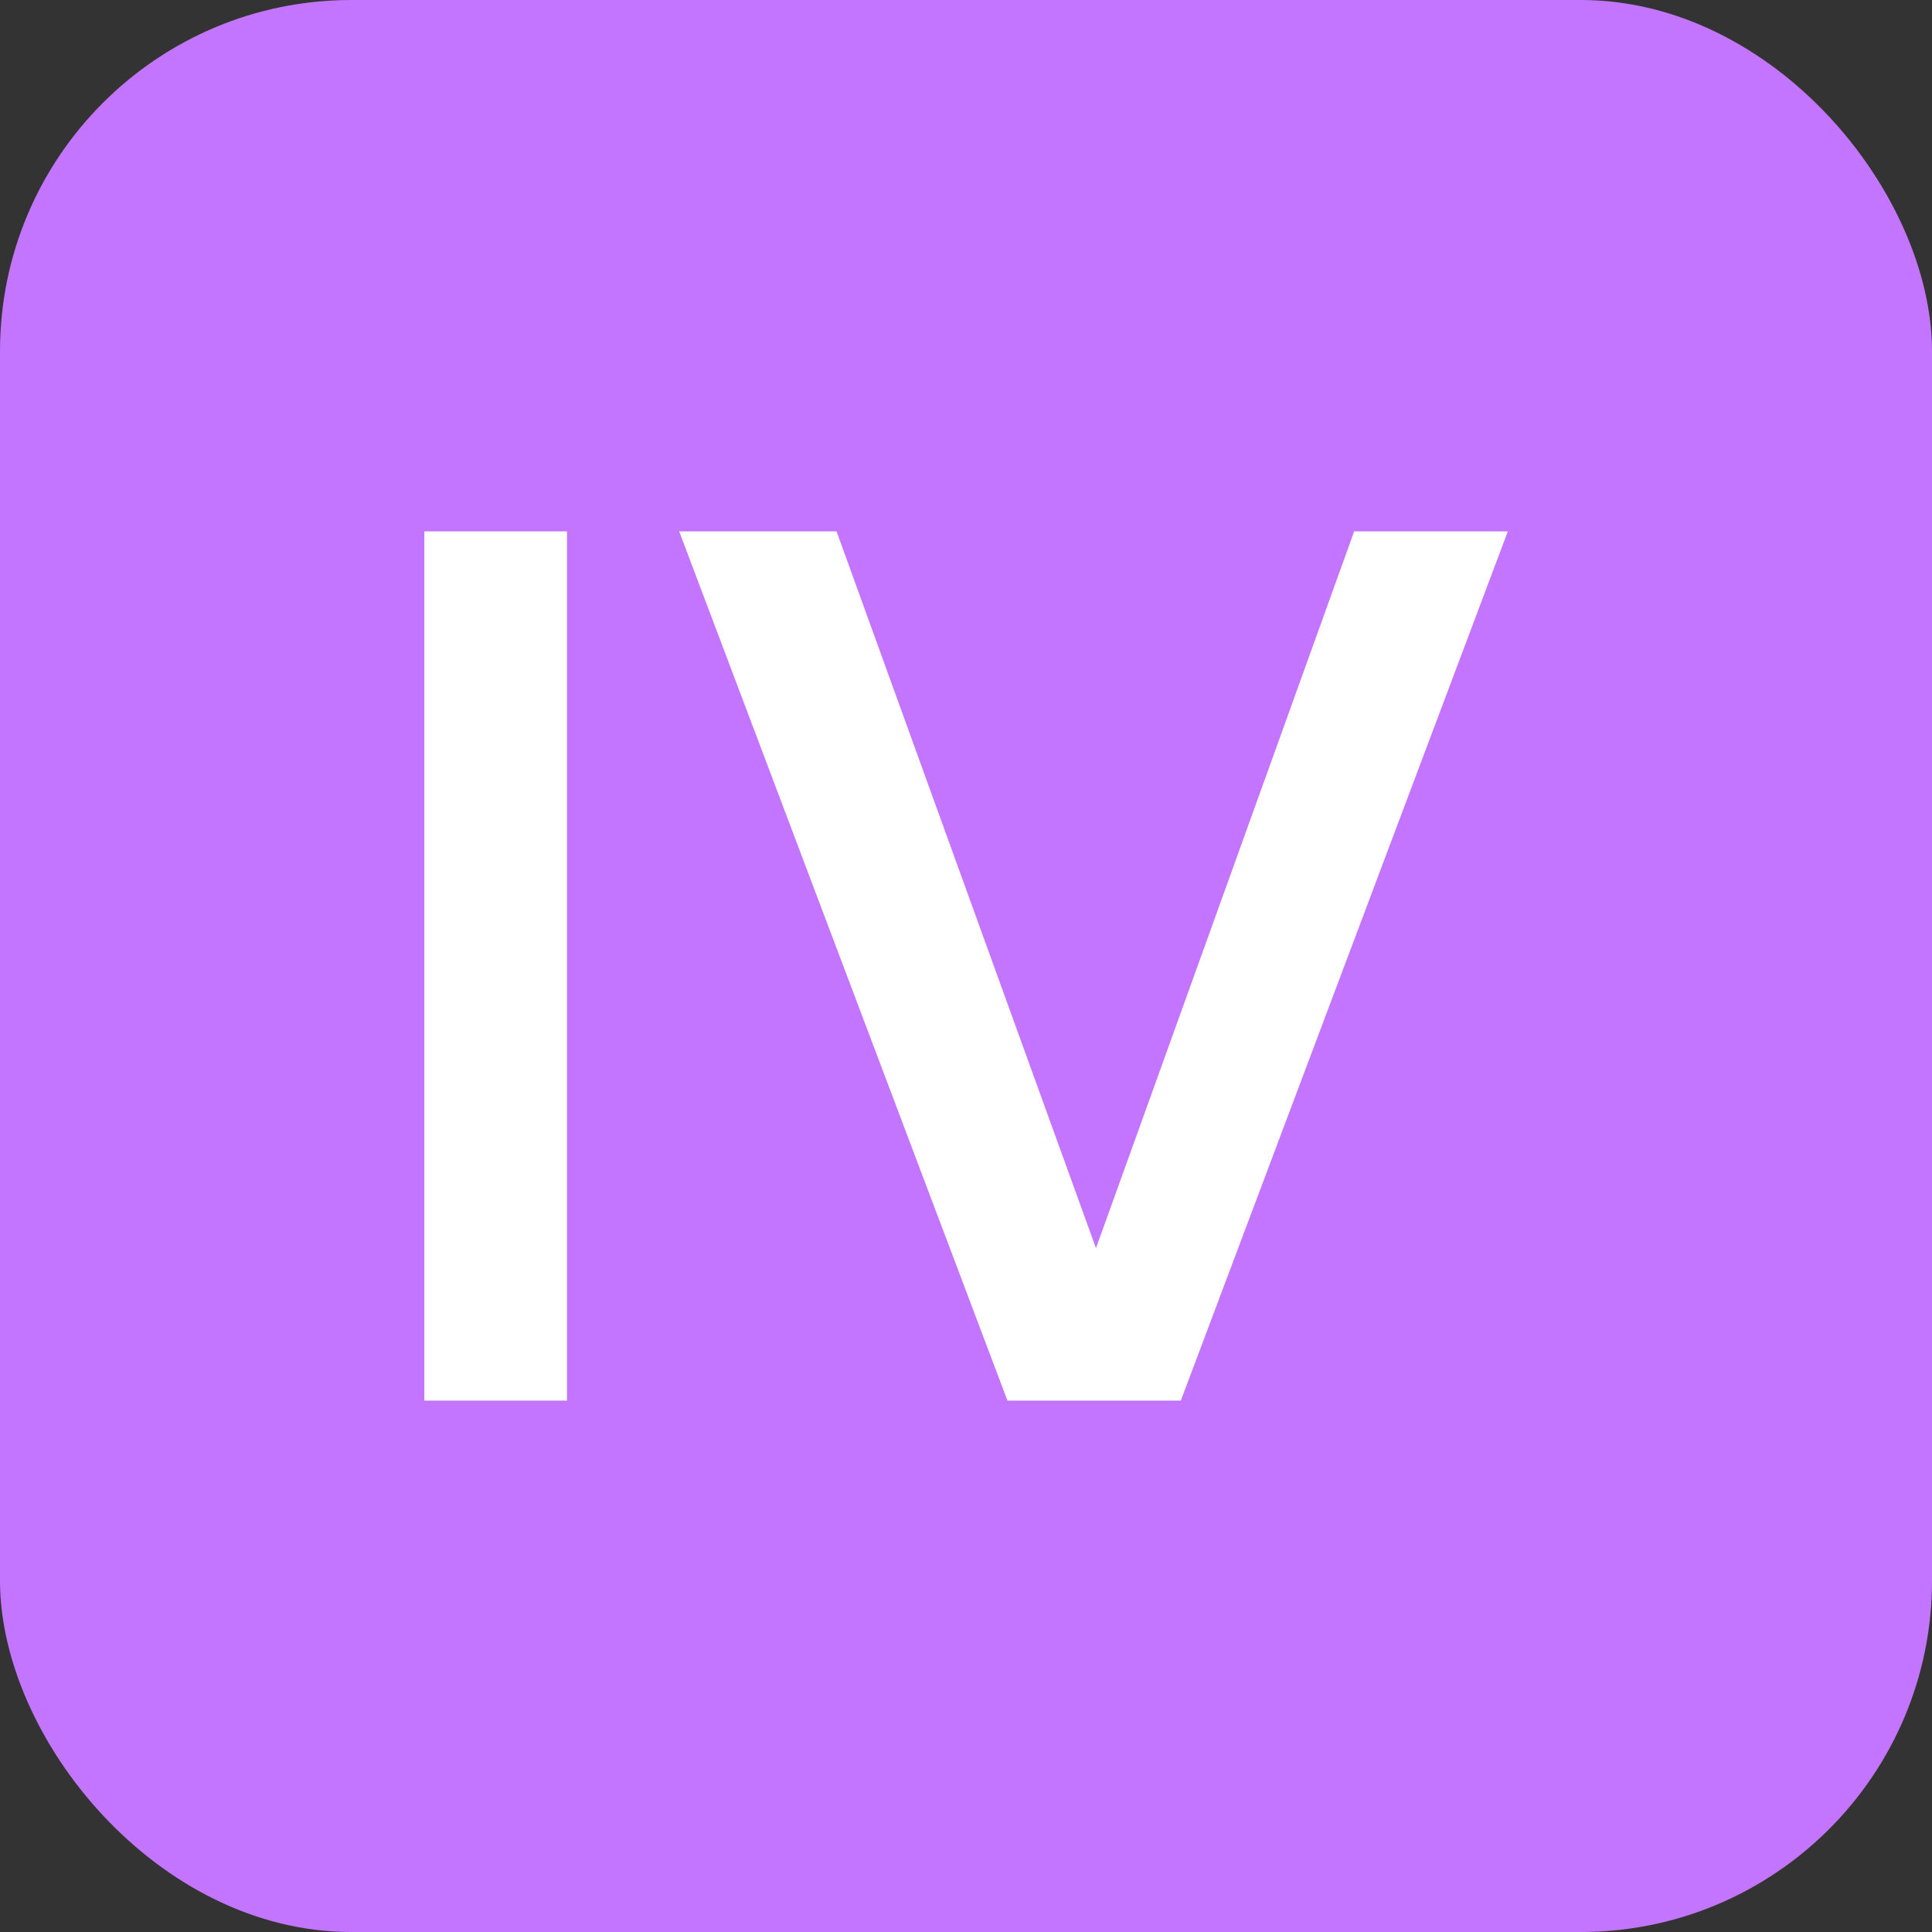 <svg width="22" height="22" viewBox="0 0 22 22" fill="none" xmlns="http://www.w3.org/2000/svg">
<rect x="0" y="0" width="22" height="22" fill="#333333" stroke="none"/>
<rect width="22" height="22" rx="4" fill="#C375FF"/>
<path d="M9.526 6.051L12.48 14.213L15.42 6.051H17.17L13.446 15.949H11.472L7.734 6.051H9.526Z" fill="white"/>
<path d="M6.456 15.949H4.832V6.051H6.456V15.949Z" fill="white"/>
</svg>
